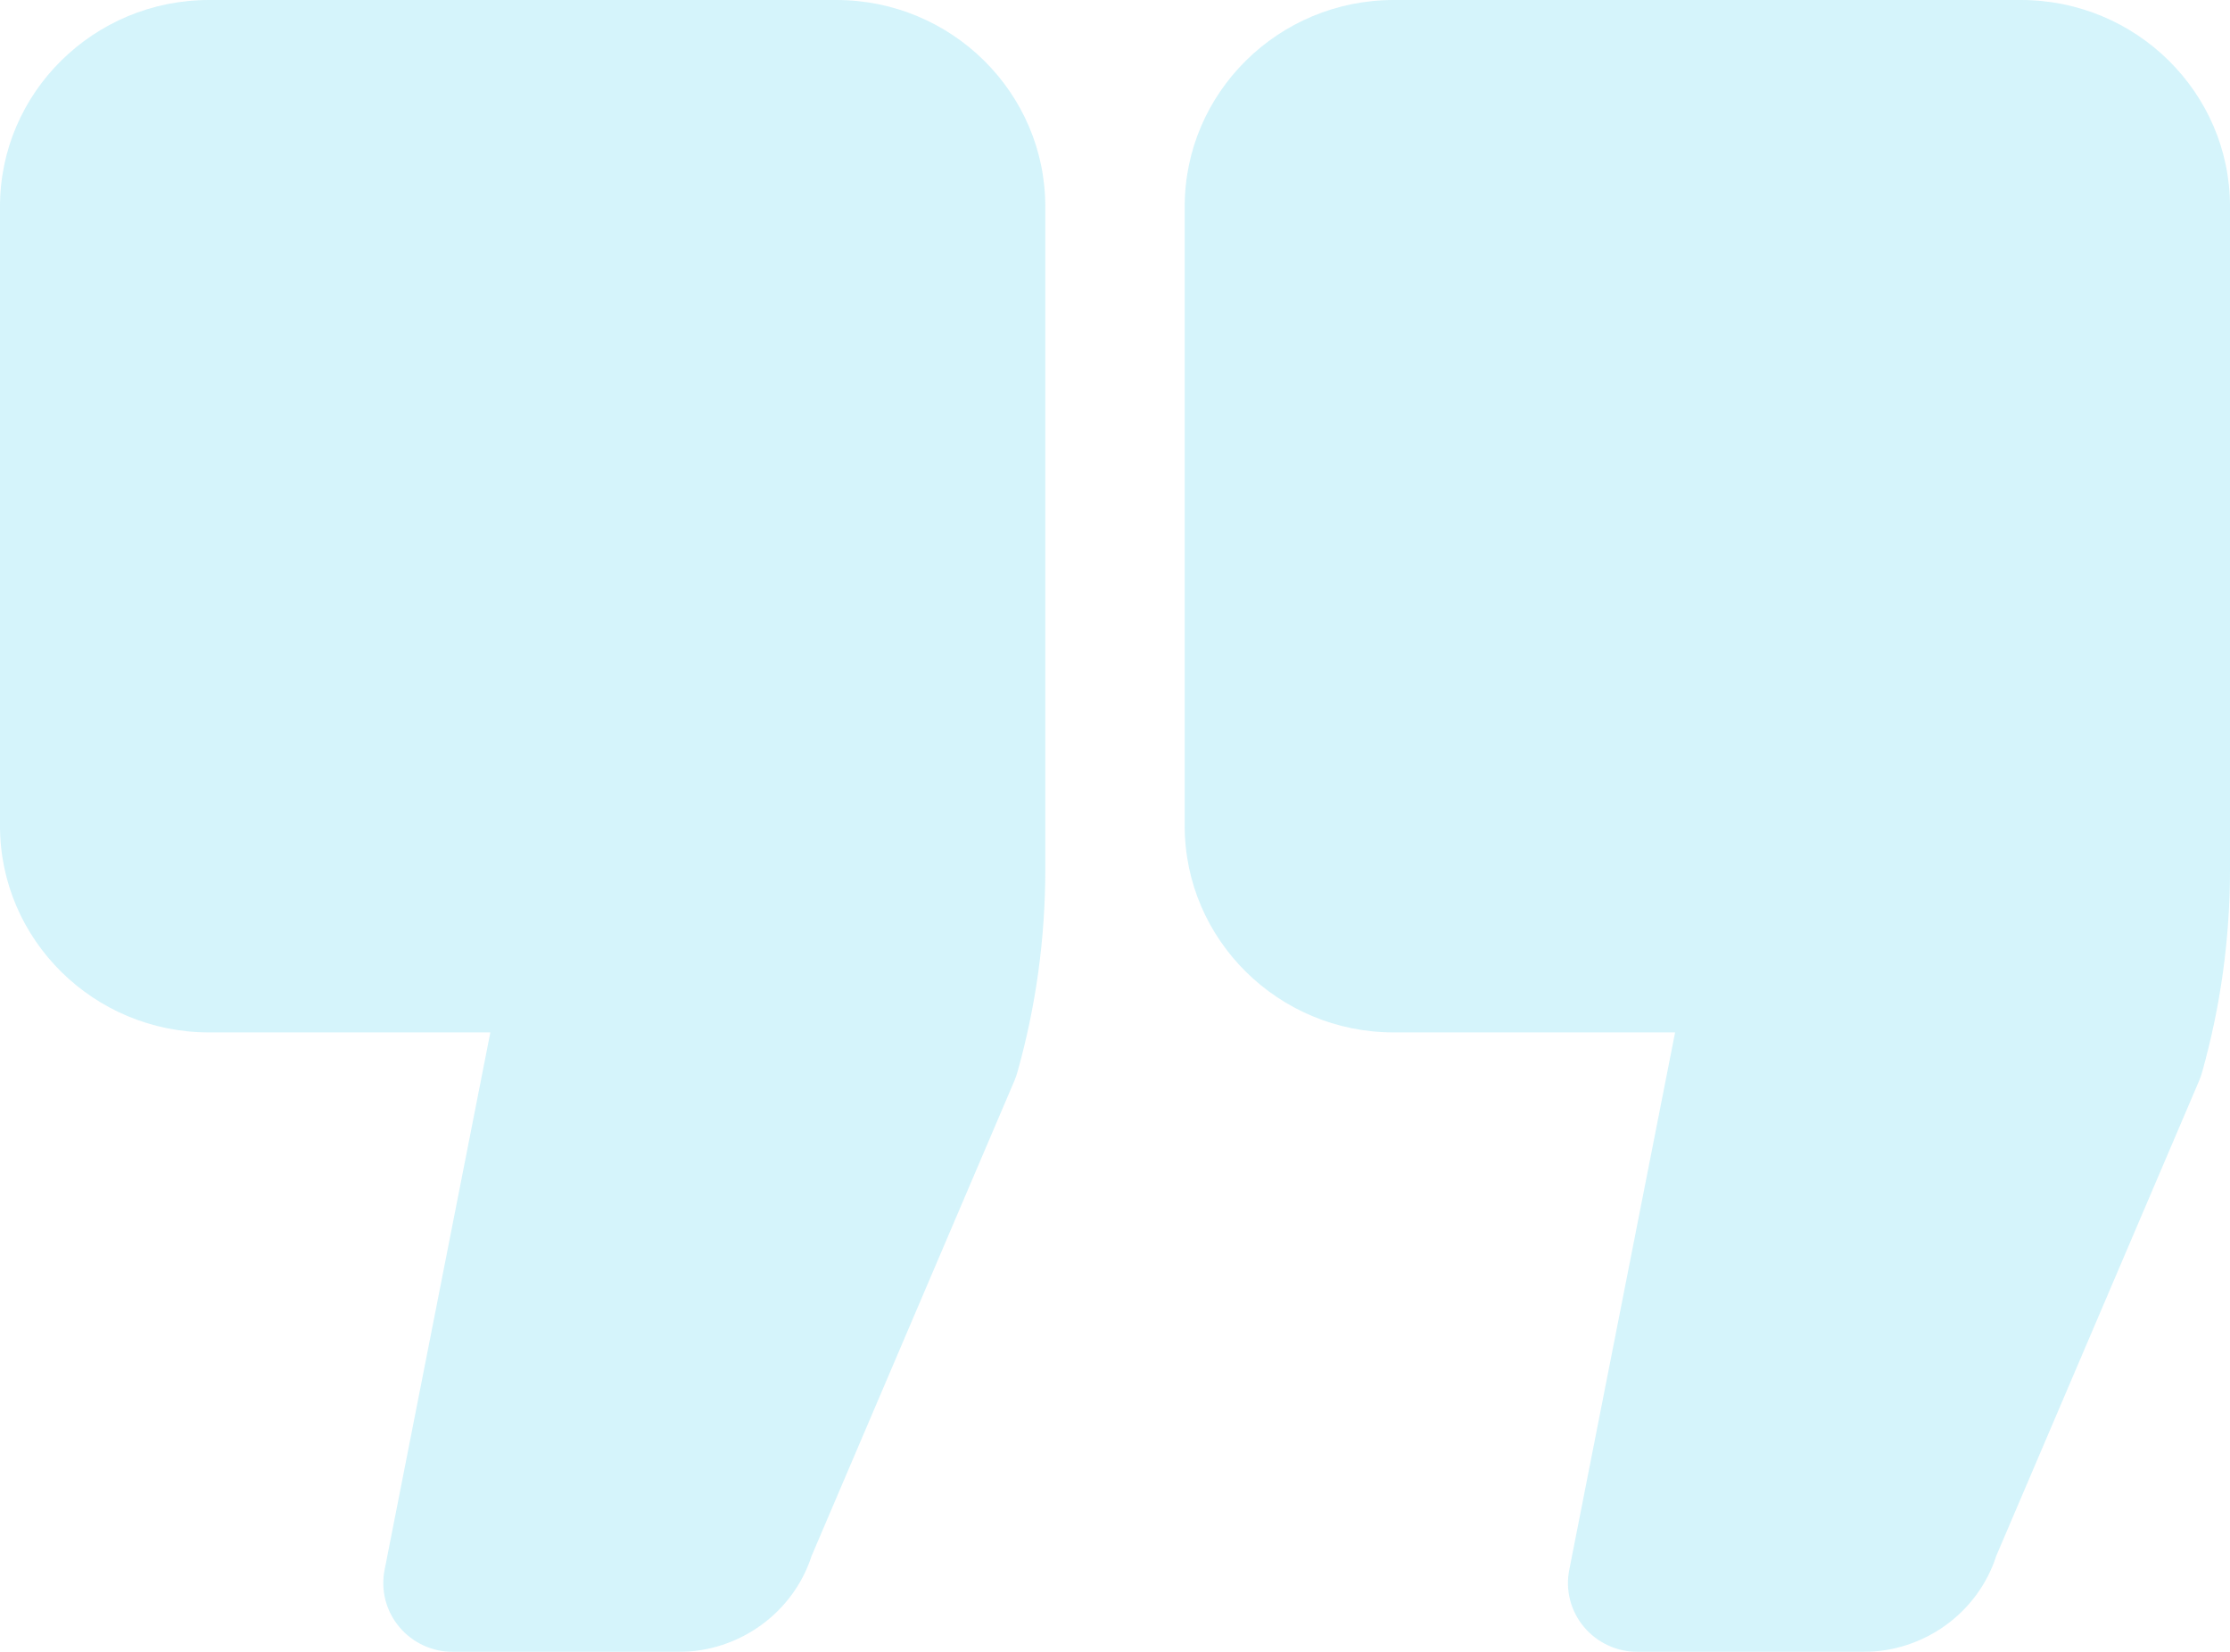 <svg width="54" height="40" viewBox="0 0 54 40" fill="none" xmlns="http://www.w3.org/2000/svg">
<g opacity="0.2">
<path d="M20.25 0H5.062C2.271 0 0 2.243 0 5V20C0 22.757 2.271 25 5.062 25H11.874L9.313 38.015C9.216 38.504 9.346 39.01 9.667 39.394C9.987 39.778 10.464 40 10.969 40H16.436C17.903 40 19.208 39.052 19.652 37.679L24.564 26.17C24.592 26.104 24.616 26.037 24.635 25.968C25.085 24.372 25.312 22.721 25.312 21.061V5C25.312 2.243 23.042 0 20.25 0Z" fill="#2BC8EB"/>
<path d="M48.938 0H33.75C30.958 0 28.688 2.243 28.688 5V20C28.688 22.757 30.958 25 33.75 25H40.563L38 38.015C37.903 38.504 38.033 39.01 38.354 39.394C38.674 39.778 39.152 40 39.656 40H45.124C46.593 40 47.896 39.052 48.339 37.678L53.252 26.17C53.28 26.104 53.303 26.037 53.323 25.968C53.773 24.37 54 22.719 54 21.061V5C54 2.243 51.729 0 48.938 0Z" fill="#2BC8EB"/>
</g>
</svg>
